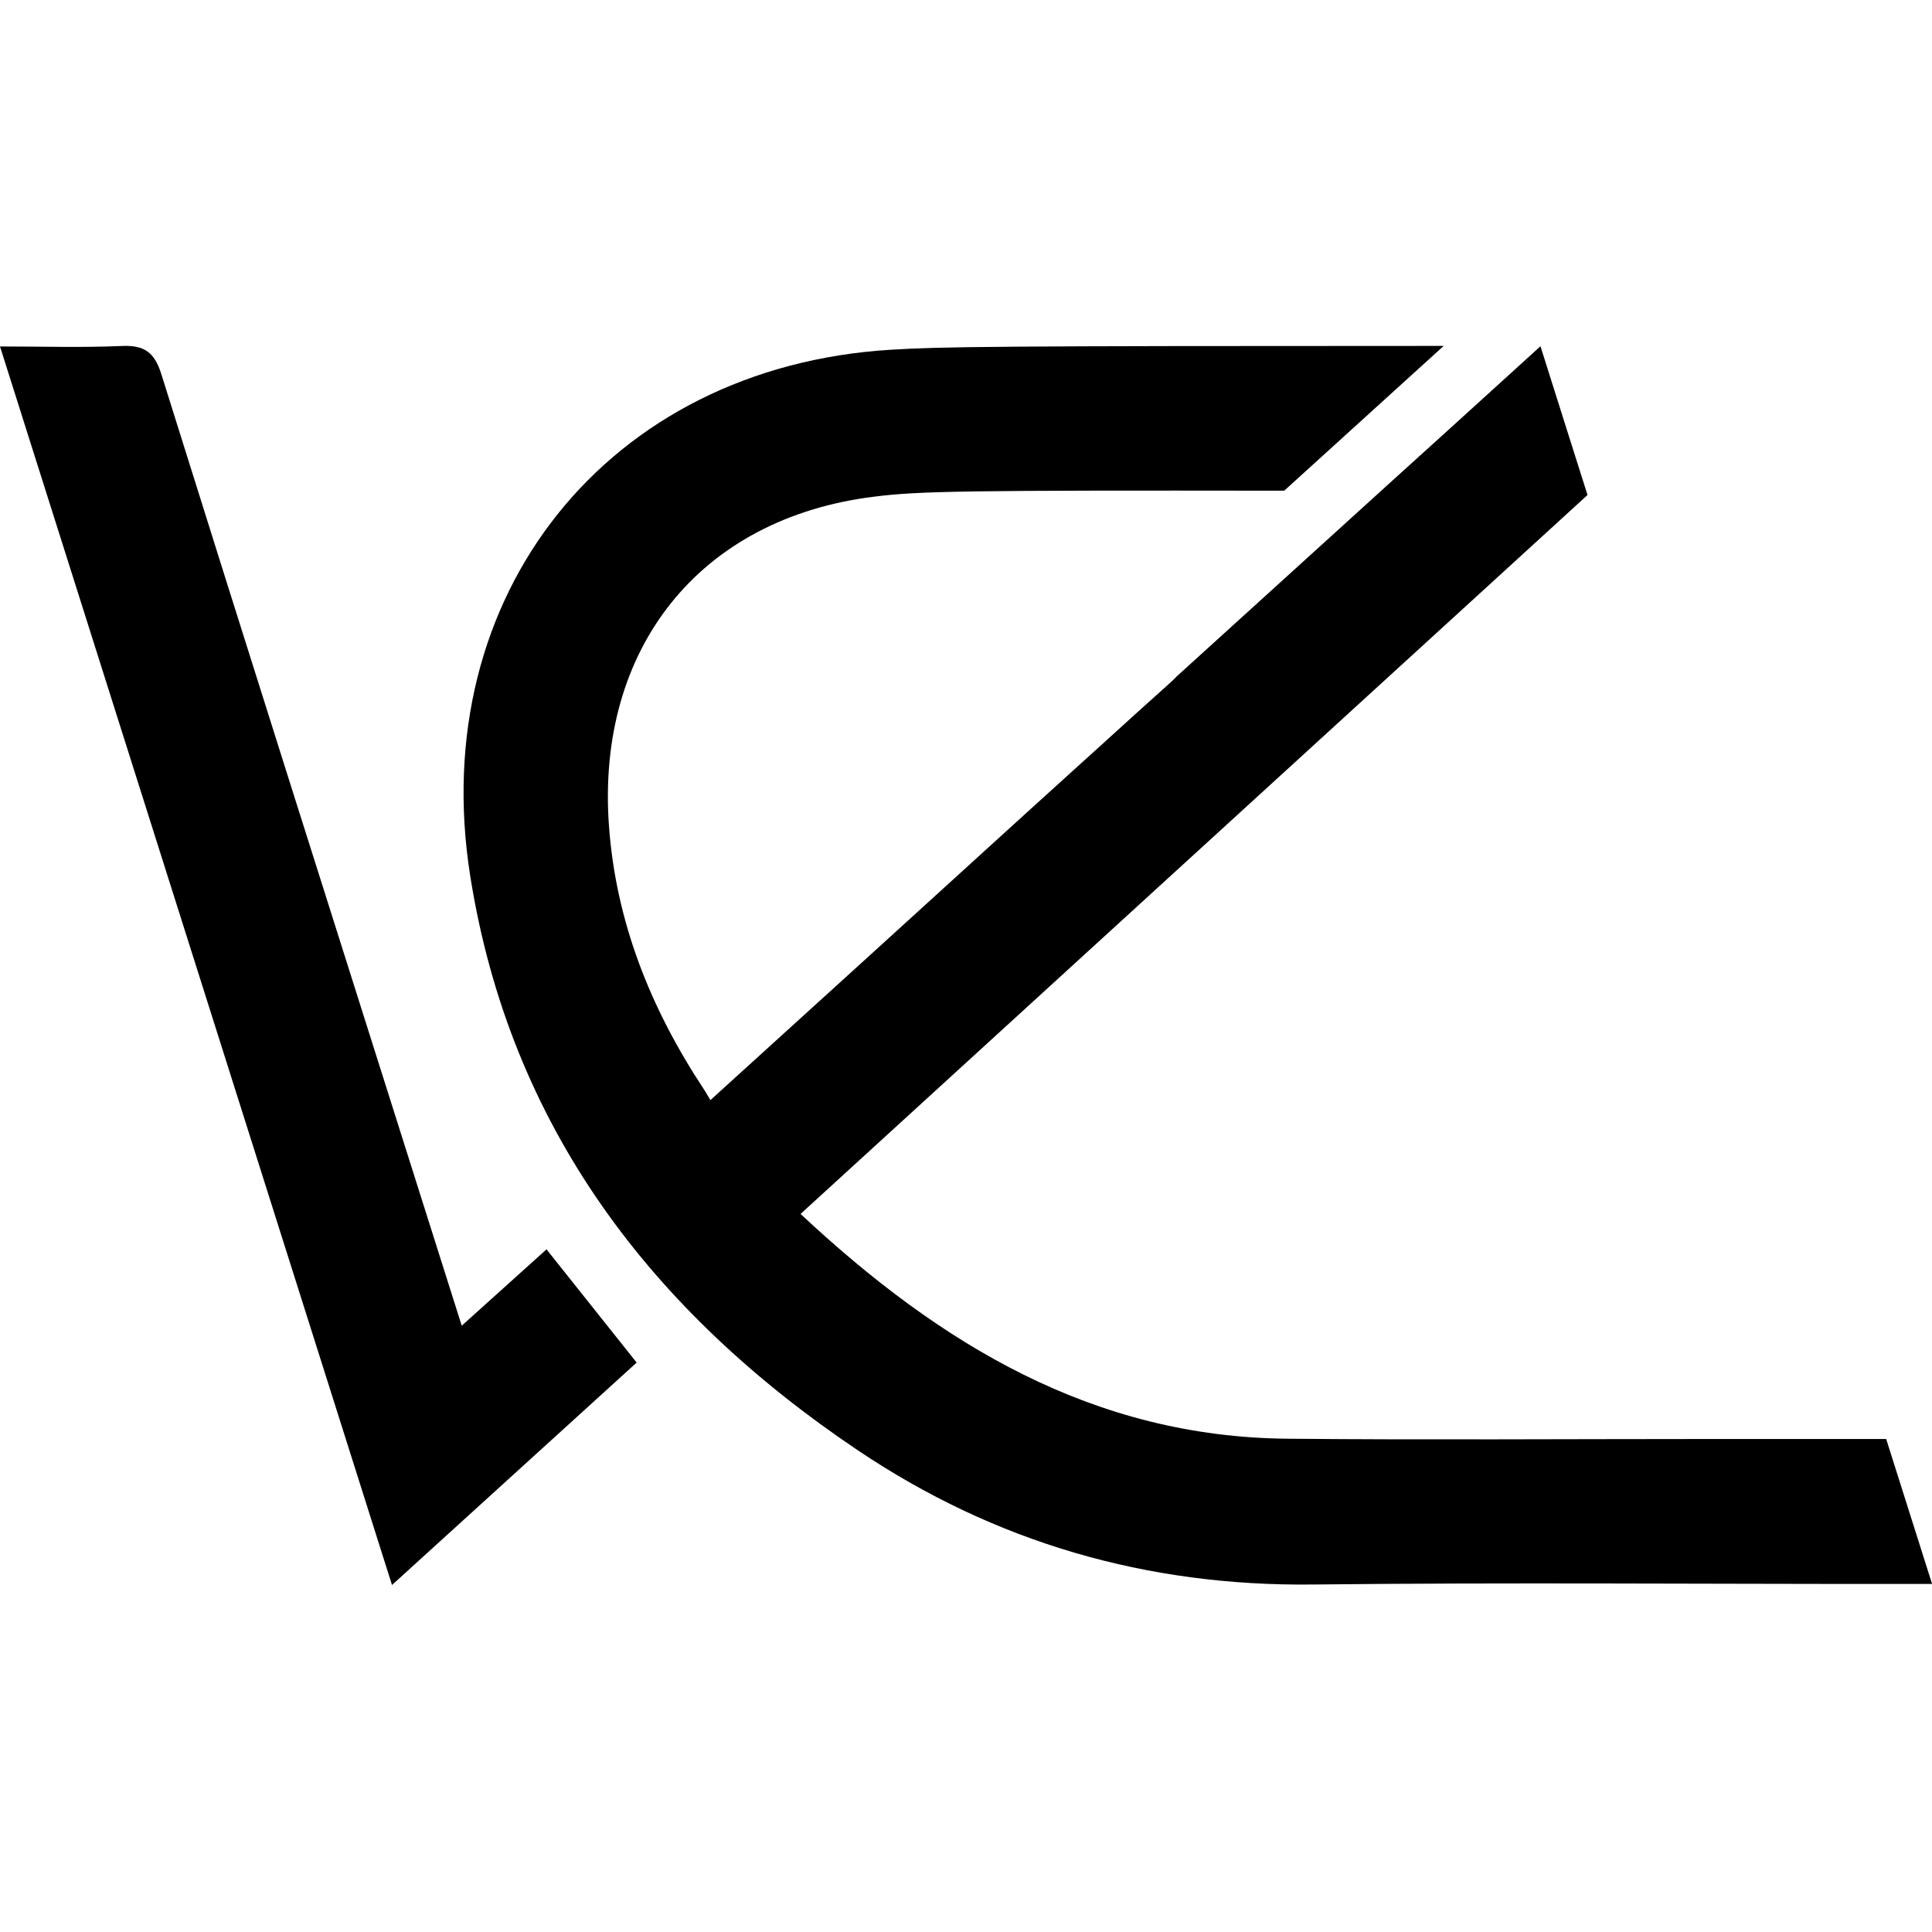 <svg xmlns="http://www.w3.org/2000/svg" xmlns:xlink="http://www.w3.org/1999/xlink" width="1080" zoomAndPan="magnify" viewBox="0 0 810 810" height="1080" preserveAspectRatio="xMidYMid meet" version="1.0"><path fill="#000000" d="M 197.133 367.18 C 213.766 472.383 273.172 549.941 359.703 608.082 C 417.148 646.684 480.848 665.148 550.516 664.312 C 631.98 663.418 713.496 664.133 795.02 664.074 L 810.035 664.074 C 803.602 643.762 797.223 623.562 790.789 603.312 L 713.797 603.312 C 655.816 603.312 597.836 603.73 539.855 603.191 C 458.391 602.477 394.27 563.754 335.633 508.949 L 665.574 207.535 C 659.023 186.801 652.402 166.016 645.852 145.164 L 607.887 179.656 L 585.246 200.148 L 493.18 283.727 L 492.82 284.137 C 492.043 284.91 491.27 285.684 490.375 286.457 C 480.602 295.219 470.832 304.027 461.113 312.906 L 453.016 320.23 C 423.633 346.801 394.379 373.551 365.059 400.172 C 343.07 420.188 321.078 440.141 297.844 461.227 C 296.535 459.086 295.812 457.711 294.918 456.402 C 272.75 422.801 258.152 386.348 255.289 345.957 C 250.043 272.148 293.012 217.289 366.484 208.23 C 385.379 205.848 404.5 205.547 538.41 205.727 L 605.273 145.027 C 416.125 145.027 394.742 145.328 373.398 146.633 C 254.754 153.914 178.543 249.582 197.133 367.18 Z M 197.133 367.18 " fill-opacity="1" fill-rule="nonzero"/><path fill="#000000" d="M 229.129 523.793 C 217.512 534.254 206.309 544.344 193.582 555.801 C 186.789 534.348 180.555 514.656 174.332 494.973 C 138.688 382.273 102.926 269.609 67.621 156.809 C 64.695 147.477 60.293 144.641 50.938 145.059 C 34.629 145.781 18.254 145.258 0 145.258 C 54.922 318.762 109.246 490.426 164.348 664.512 C 199.723 632.355 233.156 601.961 266.922 571.266 C 254.094 555.148 241.992 539.945 229.129 523.793 Z M 229.129 523.793 " fill-opacity="1" fill-rule="nonzero"/></svg>